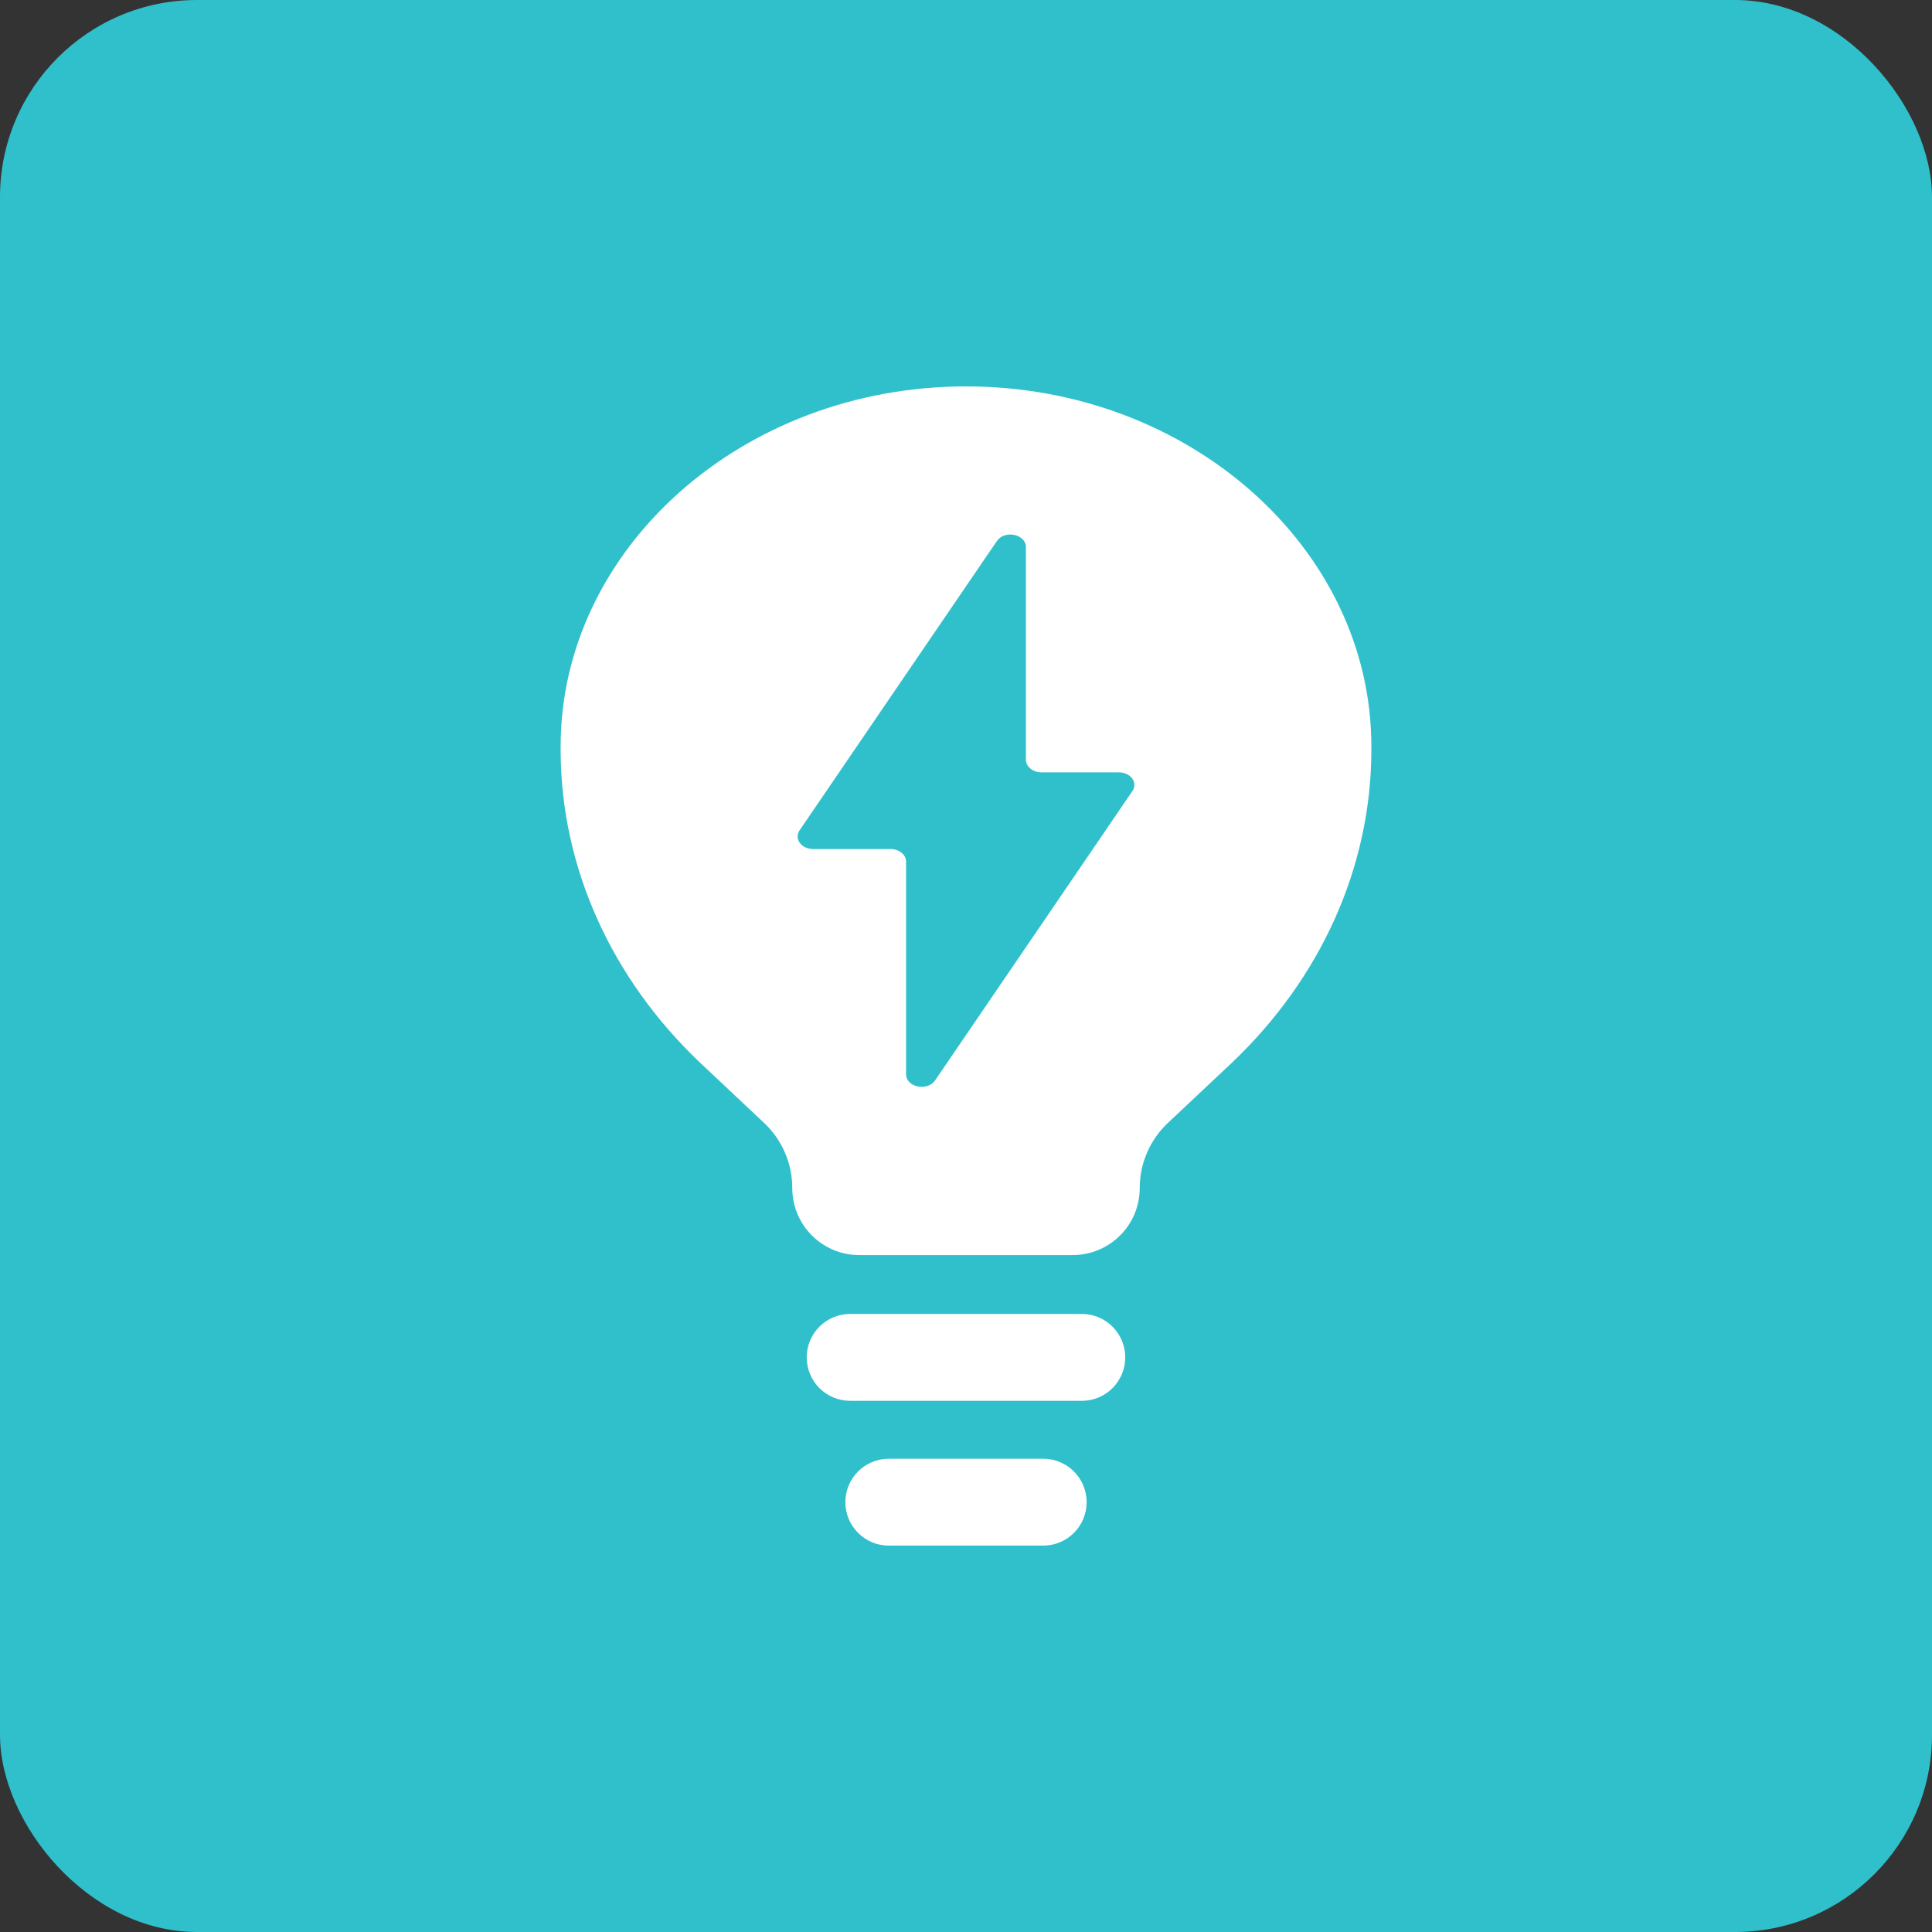 <?xml version="1.0" encoding="UTF-8"?><svg id="Layer_1" xmlns="http://www.w3.org/2000/svg" viewBox="0 0 500 500"><rect x="0" y="0" width="500" height="500" fill="#333333" stroke="none"/><rect y="0" width="500" height="500" rx="51" ry="51" fill="#30c0cc"/><path d="M269.98,400h-39.96c-6.21,0-11.24-5.03-11.24-11.24s5.03-11.24,11.24-11.24h39.96c6.21,0,11.24,5.03,11.24,11.24s-5.03,11.24-11.24,11.24ZM279.97,362.53h-59.95c-6.21,0-11.24-5.03-11.24-11.24s5.03-11.24,11.24-11.24h59.95c6.21,0,11.24,5.03,11.24,11.24s-5.03,11.24-11.24,11.24Z" fill="#fff" isolation="isolate"/><path d="M250,100c-57.94,0-104.91,42.07-104.91,93.19v1.26c.13,29.92,13.03,58.7,36.13,80.61l16.55,15.57c4.64,4.37,7.27,10.46,7.27,16.84,0,9.58,7.76,17.34,17.34,17.34h55.24c9.58,0,17.34-7.76,17.34-17.34,0-6.37,2.63-12.47,7.27-16.84l16.55-15.57c23.1-21.91,36-50.69,36.13-80.61v-1.26c0-51.12-46.97-93.19-104.91-93.19ZM293.07,204.72l-51.06,74.87c-2.01,2.95-7.52,1.79-7.52-1.58v-55.02c0-1.8-1.8-3.26-4.01-3.26h-20.04c-3.06,0-4.99-2.67-3.51-4.84l51.06-74.87c2.01-2.95,7.52-1.79,7.52,1.58v55.02c0,1.8,1.8,3.26,4.01,3.26h20.04c3.06,0,4.99,2.67,3.51,4.84Z" fill="#fff"/></svg>